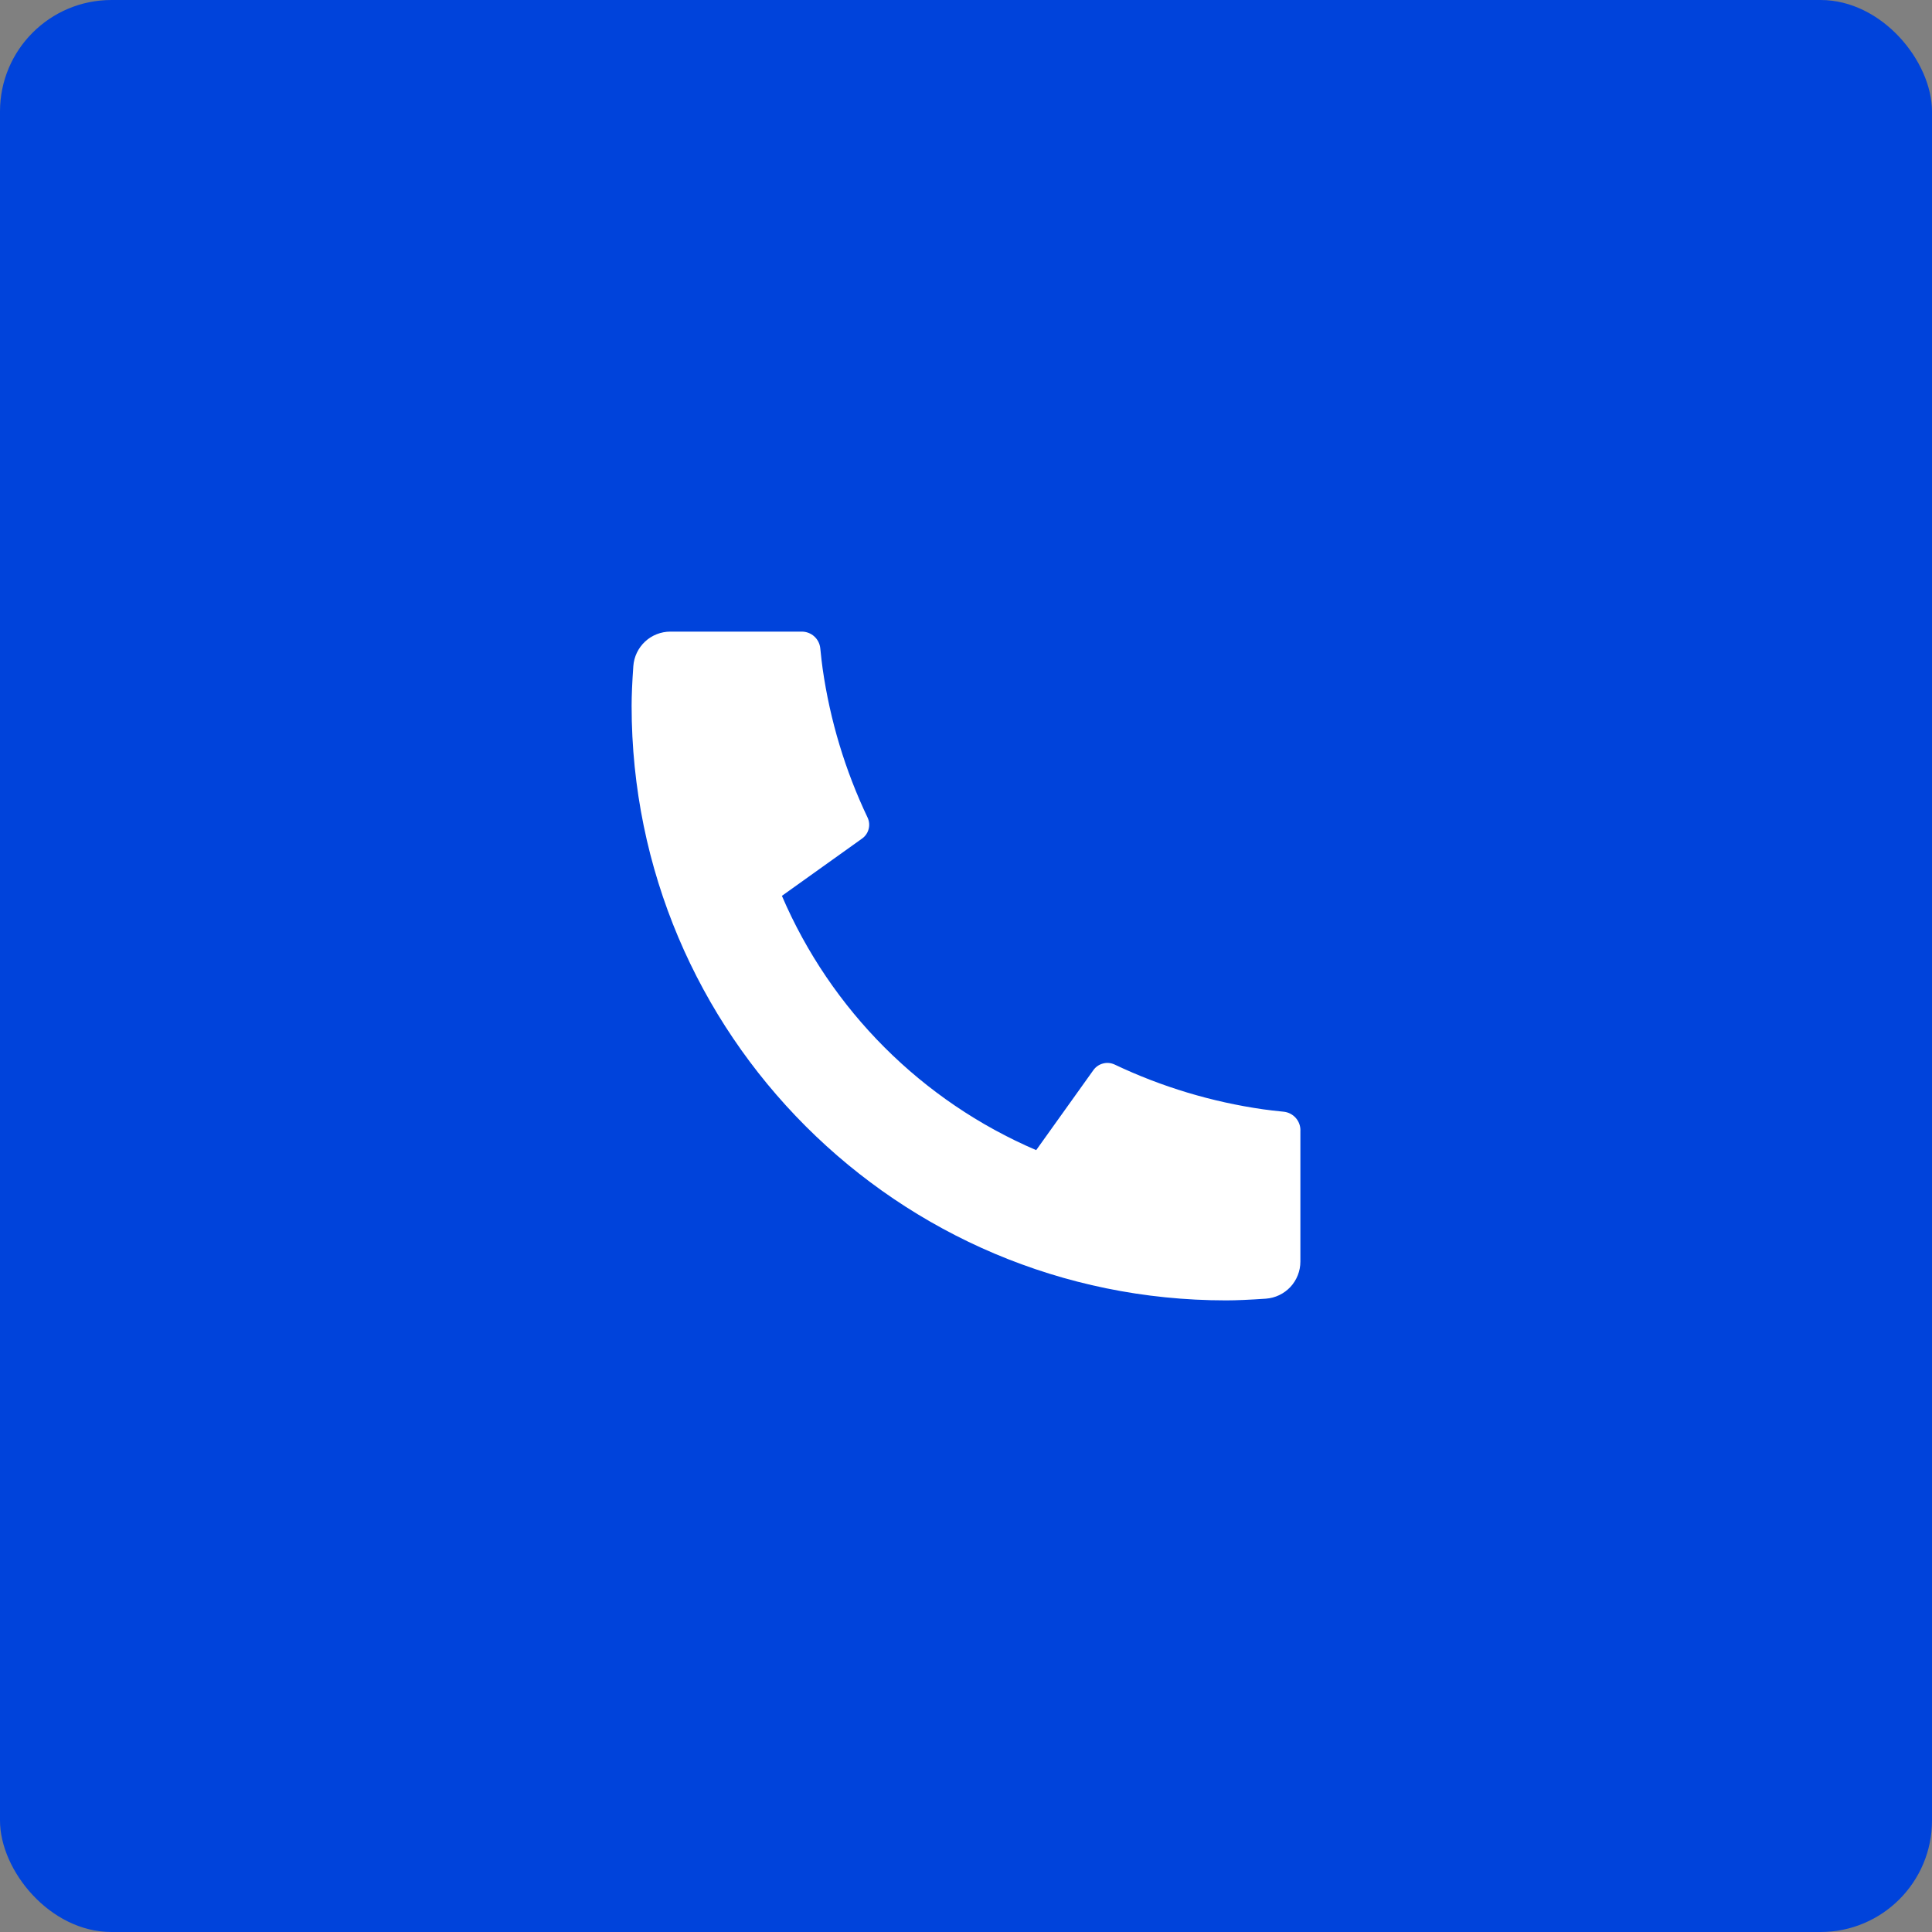 <svg width="52" height="52" viewBox="0 0 52 52" fill="none" xmlns="http://www.w3.org/2000/svg">
<rect x="0" y="0" width="52" height="52" fill="#808080" stroke="none"/>
<rect width="52" height="52" rx="3" fill="#0043DB"/>
<g clip-path="url(#clip0_1_2794)">
<path d="M35 30.42V33.956C35 34.209 34.904 34.453 34.732 34.638C34.559 34.823 34.323 34.936 34.07 34.954C33.633 34.984 33.276 35 33 35C24.163 35 17 27.837 17 19C17 18.724 17.015 18.367 17.046 17.93C17.064 17.677 17.177 17.441 17.362 17.268C17.547 17.096 17.791 17 18.044 17H21.58C21.704 17 21.824 17.046 21.916 17.129C22.008 17.212 22.066 17.327 22.078 17.45C22.101 17.68 22.122 17.863 22.142 18.002C22.341 19.389 22.748 20.738 23.35 22.003C23.445 22.203 23.383 22.442 23.203 22.57L21.045 24.112C22.364 27.186 24.814 29.637 27.889 30.956L29.429 28.802C29.492 28.714 29.584 28.651 29.689 28.624C29.793 28.596 29.904 28.607 30.002 28.653C31.267 29.254 32.616 29.66 34.002 29.858C34.141 29.878 34.324 29.9 34.552 29.922C34.675 29.935 34.789 29.993 34.872 30.085C34.955 30.177 35.001 30.296 35.001 30.42H35Z" fill="white"/>
</g>
<defs>
<clipPath id="clip0_1_2794">
<rect width="24" height="24" fill="white" transform="translate(14 14)"/>
</clipPath>
</defs>
</svg>
